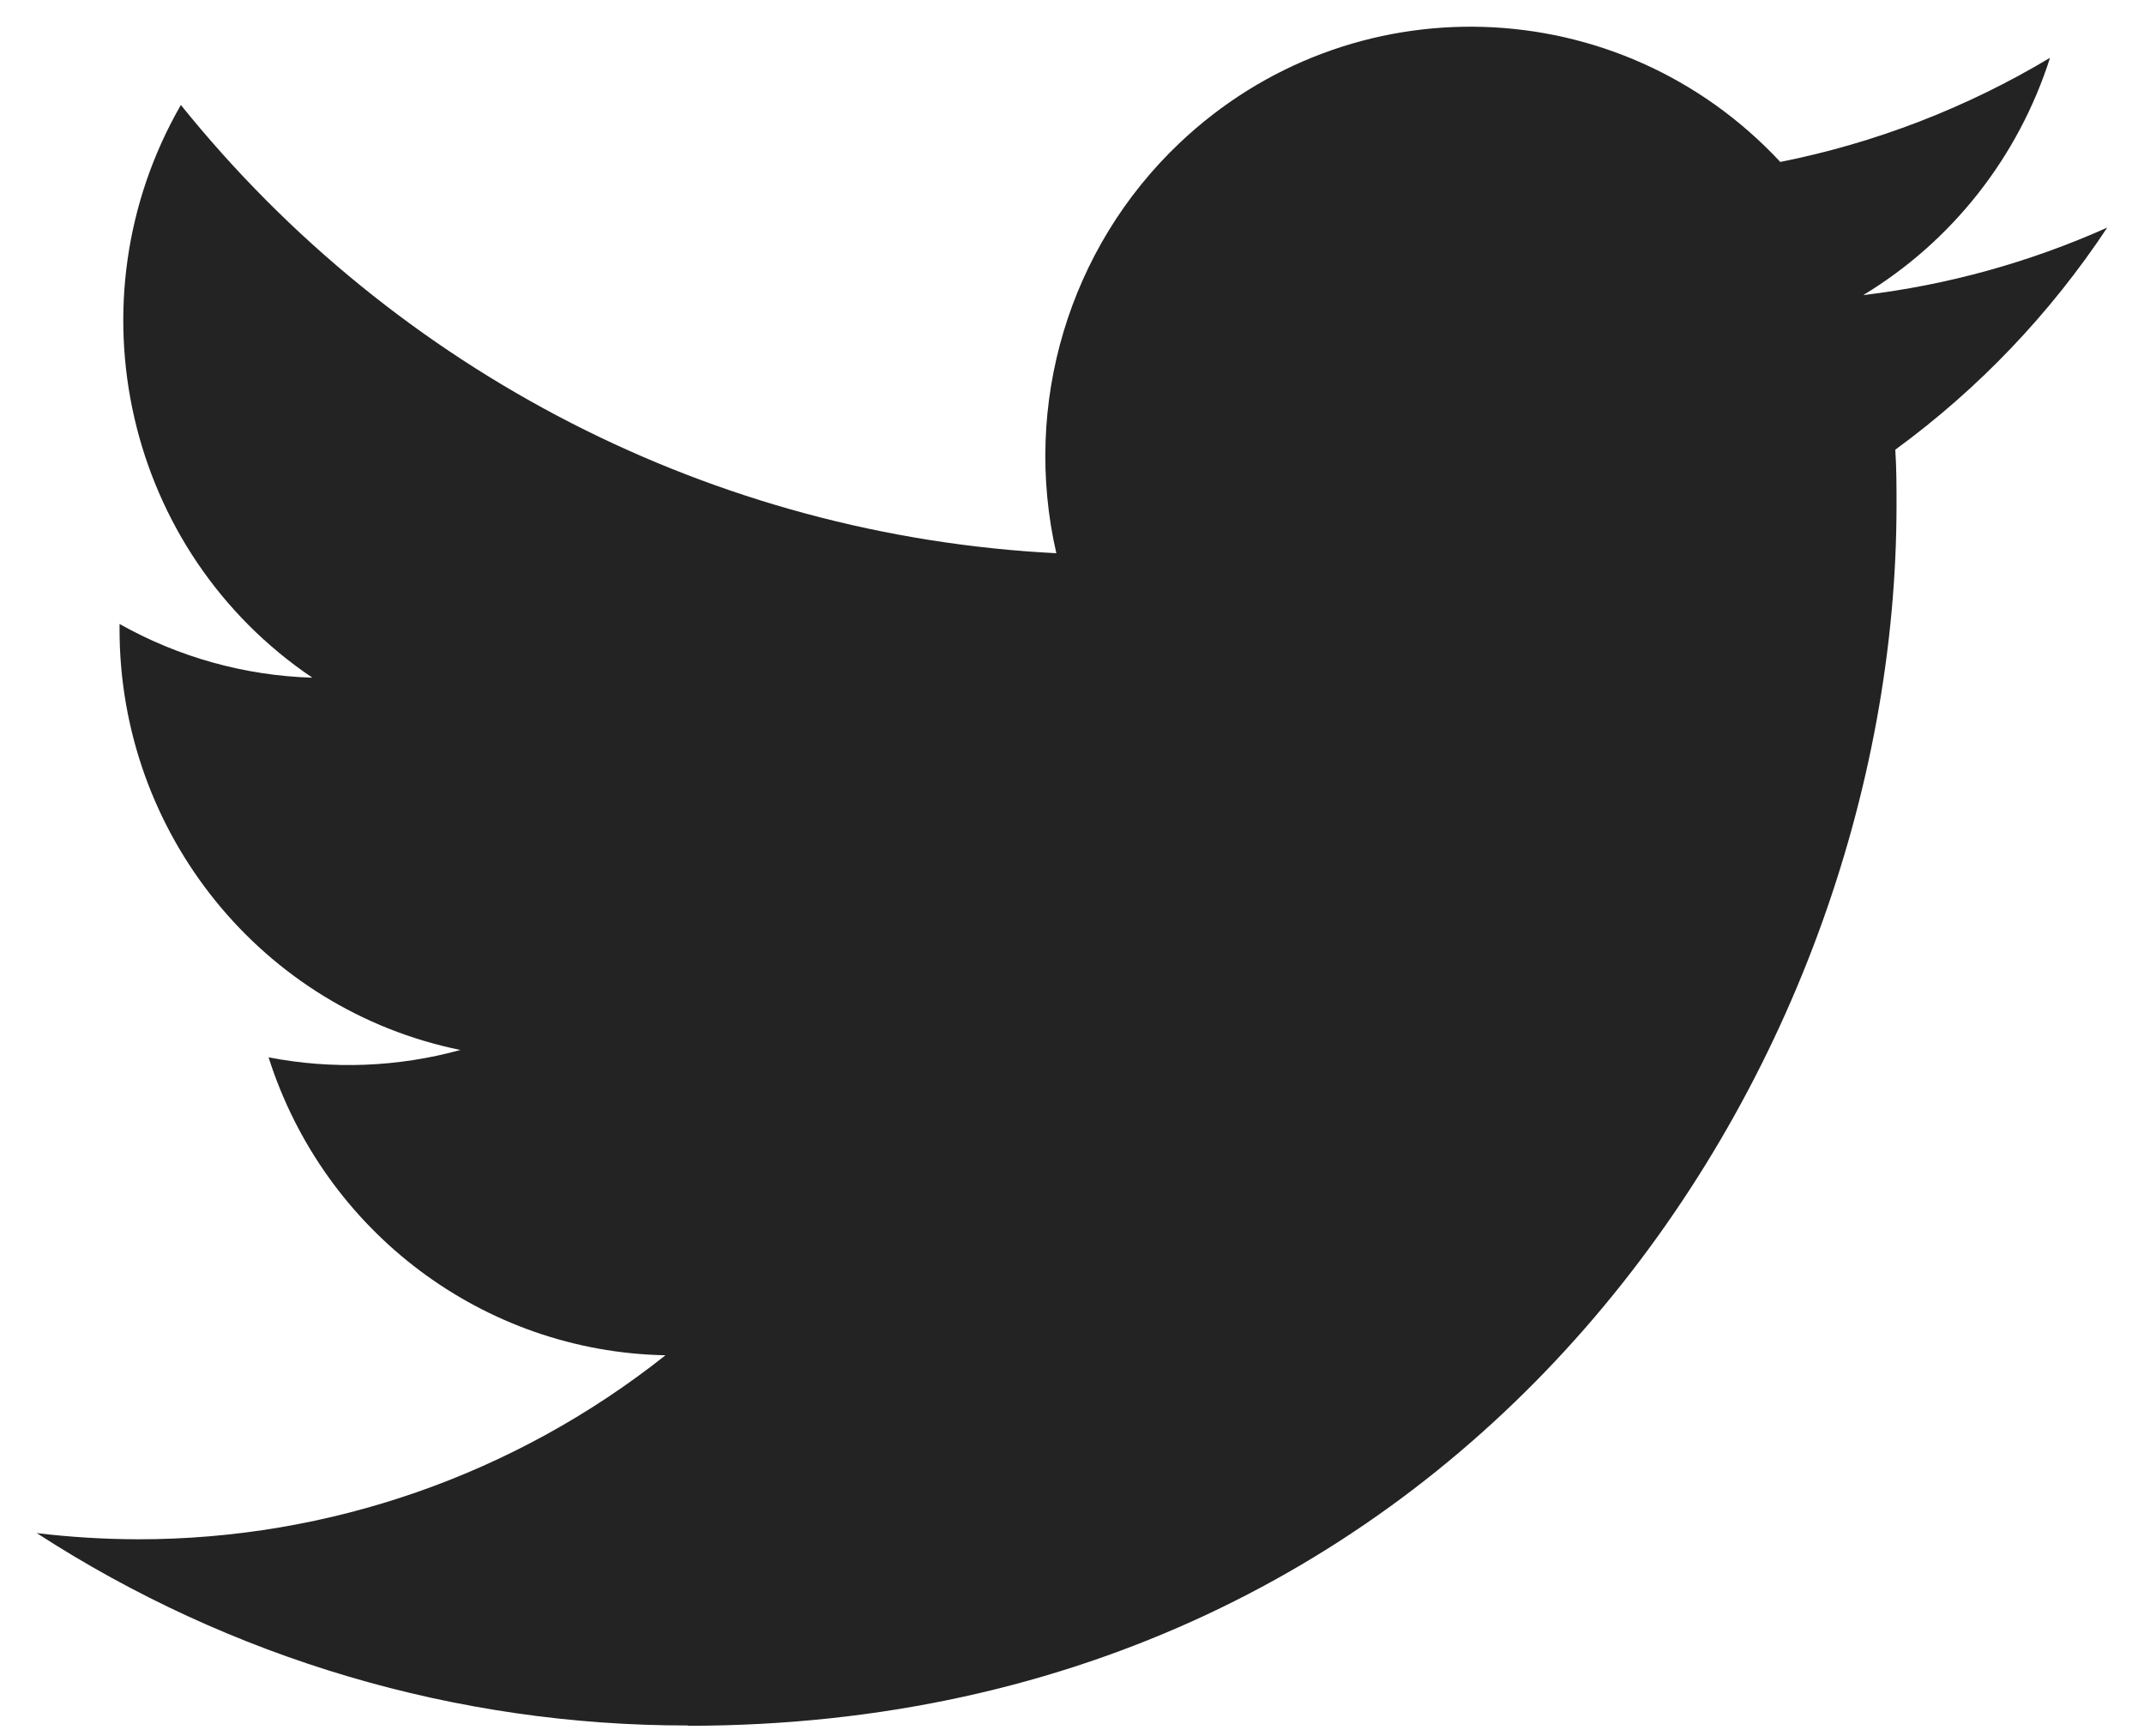 <?xml version="1.0" encoding="UTF-8"?>
<svg width="42px" height="34px" viewBox="0 0 42 34" version="1.1" xmlns="http://www.w3.org/2000/svg" xmlns:xlink="http://www.w3.org/1999/xlink">
    <title>icon/facebook/700 copy 4</title>
    <g id="Design" stroke="none" stroke-width="1" fill="none" fill-rule="evenodd">
        <g id="6.2-Contact" transform="translate(-261, -785)" fill="#232323">
            <g id="Group-8" transform="translate(222, 770)">
                <g id="icon/facebook/700-copy-4" transform="translate(34, 6)">
                    <path d="M18.475,42.803 C33.781,42.803 42.152,29.998 42.152,18.894 C42.152,18.53 42.152,18.168 42.128,17.808 C43.757,16.618 45.162,15.146 46.28,13.458 C44.761,14.137 43.15,14.584 41.5,14.78 C43.237,13.73 44.538,12.079 45.159,10.132 C43.525,11.111 41.738,11.801 39.875,12.172 C36.723,8.788 31.452,8.624 28.1,11.808 C25.939,13.86 25.023,16.917 25.693,19.836 C19.002,19.497 12.769,16.306 8.543,11.056 C6.334,14.896 7.462,19.808 11.119,22.274 C9.795,22.234 8.499,21.873 7.342,21.222 L7.342,21.329 C7.343,25.328 10.136,28.774 14.019,29.566 C12.794,29.903 11.508,29.952 10.261,29.71 C11.351,33.133 14.475,35.478 18.036,35.546 C15.089,37.884 11.449,39.154 7.701,39.15 C7.038,39.148 6.377,39.108 5.72,39.029 C9.525,41.494 13.954,42.802 18.475,42.797" id="Fill-1"></path>
                </g>
            </g>
        </g>
    </g>
</svg>
